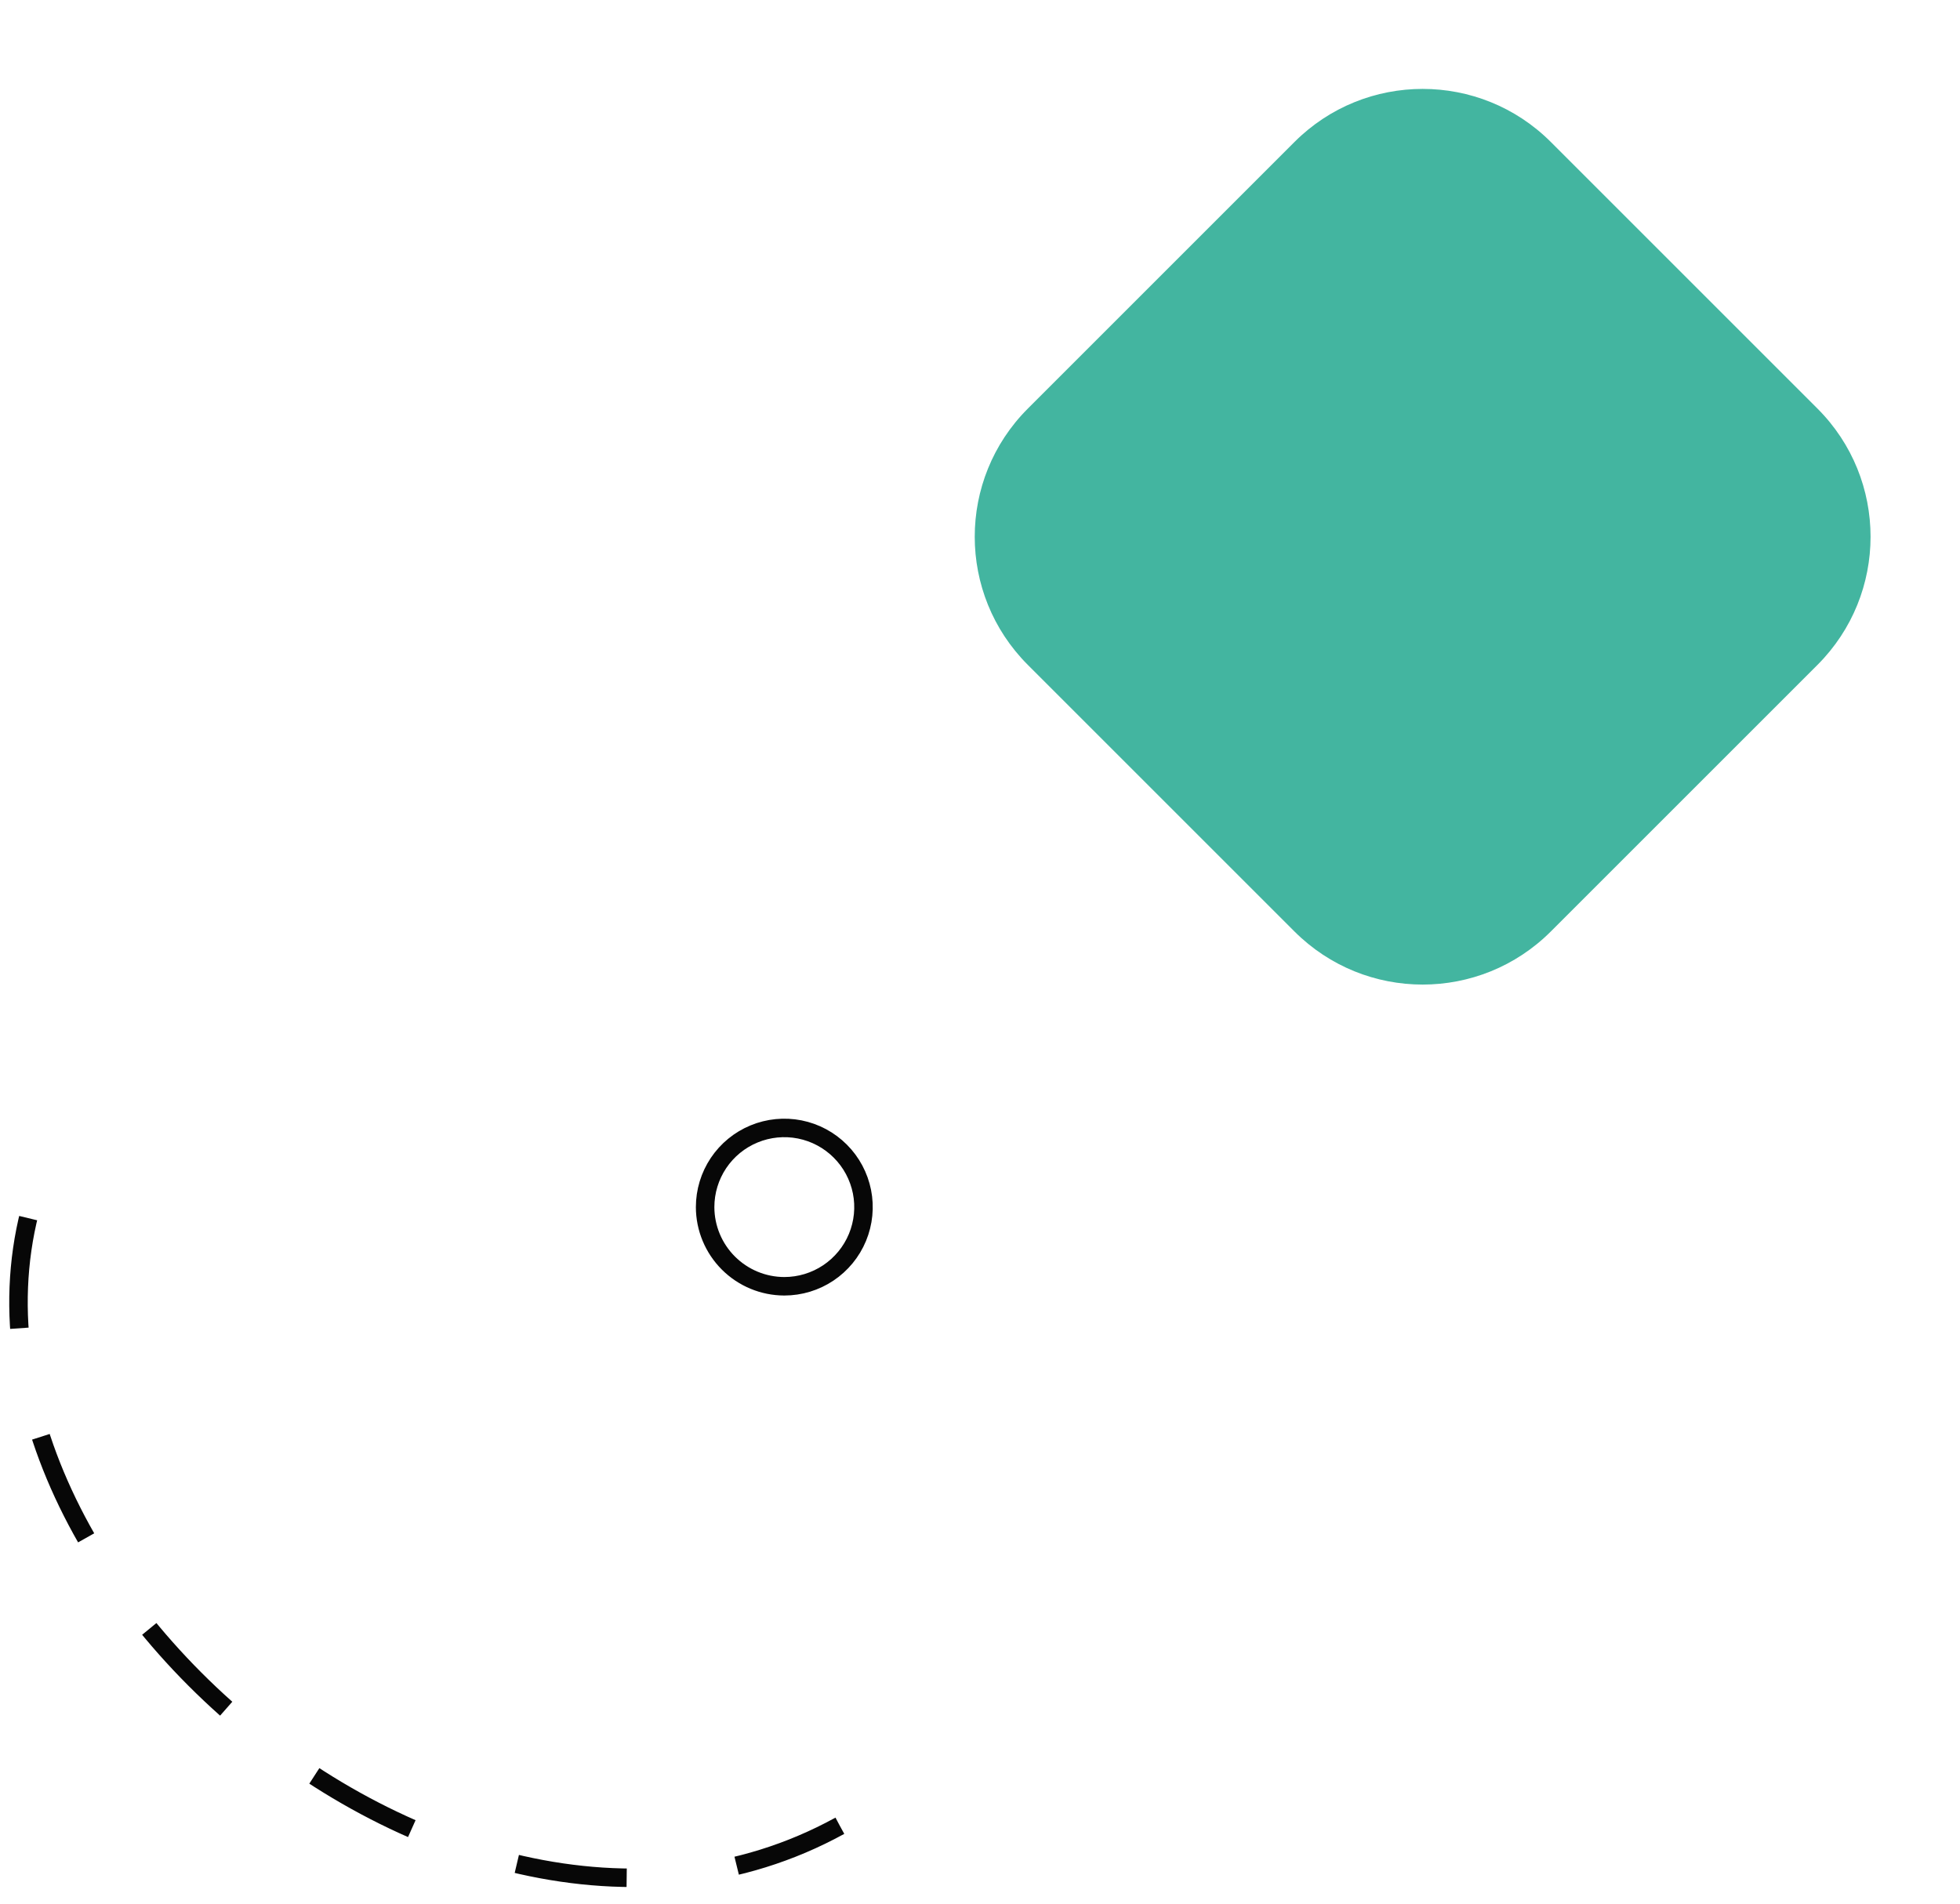 <svg width="106" height="103" viewBox="0 0 106 103" fill="none" xmlns="http://www.w3.org/2000/svg">
<path d="M45.419 98.758C23.765 110.648 -7.392 82.303 3.098 61.585" stroke="#070707" stroke-miterlimit="22.93" stroke-dasharray="6 6"/>
<path fill-rule="evenodd" clip-rule="evenodd" d="M42.416 69.576C43.263 69.576 44.091 69.325 44.795 68.855C45.5 68.384 46.049 67.715 46.373 66.933C46.697 66.15 46.782 65.289 46.617 64.458C46.451 63.628 46.043 62.864 45.444 62.266C44.846 61.667 44.083 61.259 43.252 61.093C42.421 60.928 41.56 61.013 40.778 61.337C39.995 61.661 39.326 62.21 38.855 62.914C38.385 63.619 38.134 64.447 38.134 65.294C38.136 66.429 38.589 67.516 39.391 68.319C40.194 69.122 41.281 69.574 42.416 69.576V69.576Z" stroke="#070707" stroke-miterlimit="22.93"/>
<path d="M70.007 7.68L55.587 22.101C51.758 25.929 51.758 32.136 55.587 35.965L70.007 50.385C73.836 54.214 80.043 54.214 83.871 50.385L98.292 35.965C102.12 32.136 102.12 25.929 98.292 22.101L83.871 7.68C80.043 3.852 73.836 3.852 70.007 7.68Z" fill="#43B5A0"/>
</svg>

